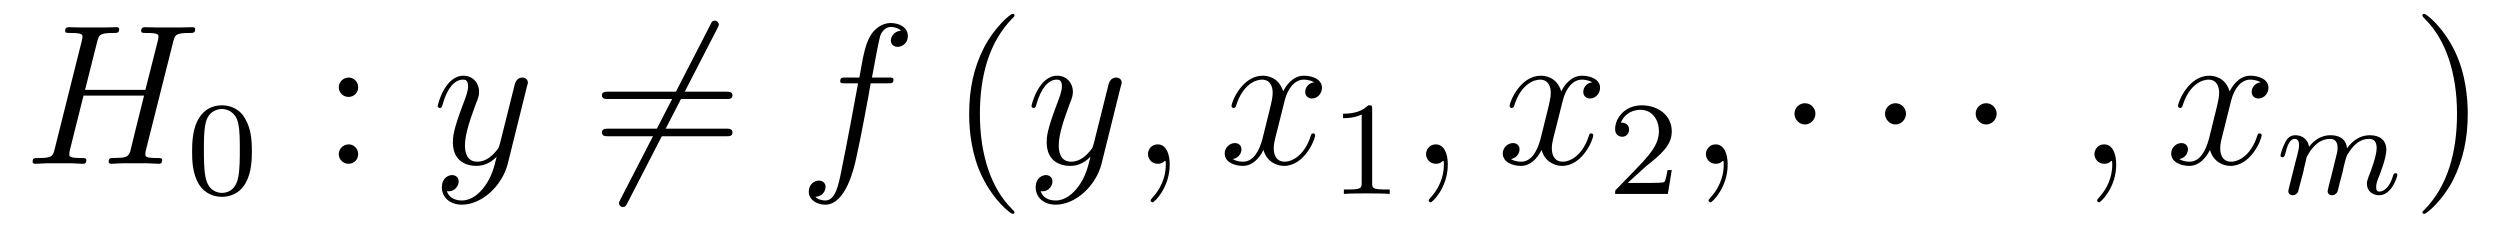 <?xml version='1.0'?>
<!-- This file was generated by dvisvgm 1.9.2 -->
<svg height='14pt' version='1.1' viewBox='0 -14 149 14' width='149pt' xmlns='http://www.w3.org/2000/svg' xmlns:xlink='http://www.w3.org/1999/xlink'>
<g id='page1'>
<g transform='matrix(1 0 0 1 -127 650)'>
<path d='M137.32 -661.504C137.43 -661.91 137.445 -662.035 138.289 -662.035C138.508 -662.035 138.633 -662.035 138.633 -662.254C138.633 -662.379 138.523 -662.379 138.445 -662.379C138.227 -662.379 137.977 -662.363 137.758 -662.363H136.352C136.117 -662.363 135.867 -662.379 135.648 -662.379C135.57 -662.379 135.414 -662.379 135.414 -662.16C135.414 -662.035 135.508 -662.035 135.727 -662.035C136.445 -662.035 136.445 -661.941 136.445 -661.801C136.445 -661.785 136.445 -661.707 136.398 -661.535L135.664 -658.644H132.07L132.789 -661.504C132.898 -661.91 132.914 -662.035 133.758 -662.035C133.977 -662.035 134.102 -662.035 134.102 -662.254C134.102 -662.379 133.992 -662.379 133.914 -662.379C133.695 -662.379 133.445 -662.363 133.227 -662.363H131.82C131.586 -662.363 131.336 -662.379 131.117 -662.379C131.039 -662.379 130.883 -662.379 130.883 -662.16C130.883 -662.035 130.977 -662.035 131.195 -662.035C131.914 -662.035 131.914 -661.941 131.914 -661.801C131.914 -661.785 131.914 -661.707 131.867 -661.535L130.258 -655.113C130.148 -654.707 130.133 -654.582 129.305 -654.582C129.023 -654.582 128.945 -654.582 128.945 -654.363C128.945 -654.238 129.07 -654.238 129.117 -654.238C129.336 -654.238 129.586 -654.27 129.805 -654.27H131.211C131.445 -654.27 131.695 -654.238 131.914 -654.238C132.008 -654.238 132.148 -654.238 132.148 -654.457C132.148 -654.582 132.039 -654.582 131.852 -654.582C131.133 -654.582 131.133 -654.676 131.133 -654.801C131.133 -654.816 131.133 -654.894 131.148 -654.988L131.977 -658.301H135.586C135.383 -657.519 134.773 -655.02 134.758 -654.957C134.617 -654.598 134.43 -654.598 133.727 -654.582C133.586 -654.582 133.477 -654.582 133.477 -654.363C133.477 -654.238 133.602 -654.238 133.648 -654.238C133.852 -654.238 134.102 -654.27 134.336 -654.27H135.742C135.961 -654.27 136.211 -654.238 136.445 -654.238C136.539 -654.238 136.664 -654.238 136.664 -654.457C136.664 -654.582 136.57 -654.582 136.383 -654.582C135.664 -654.582 135.664 -654.676 135.664 -654.801C135.664 -654.816 135.664 -654.894 135.68 -654.988L137.32 -661.504ZM138.117 -654.238' fill-rule='evenodd'/>
<path d='M142.012 -654.973C142.012 -655.832 141.918 -656.348 141.652 -656.848C141.309 -657.551 140.668 -657.723 140.23 -657.723C139.23 -657.723 138.855 -656.973 138.746 -656.754C138.465 -656.176 138.449 -655.395 138.449 -654.973C138.449 -654.457 138.465 -653.645 138.855 -653.019C139.215 -652.426 139.809 -652.269 140.23 -652.269C140.605 -652.269 141.293 -652.395 141.684 -653.176C141.981 -653.754 142.012 -654.457 142.012 -654.973ZM140.23 -652.504C139.949 -652.504 139.402 -652.629 139.246 -653.457C139.152 -653.91 139.152 -654.66 139.152 -655.066C139.152 -655.613 139.152 -656.176 139.246 -656.613C139.402 -657.426 140.027 -657.504 140.23 -657.504C140.496 -657.504 141.043 -657.363 141.199 -656.645C141.293 -656.207 141.293 -655.613 141.293 -655.066C141.293 -654.598 141.293 -653.895 141.199 -653.441C141.043 -652.613 140.496 -652.504 140.23 -652.504ZM142.32 -652.441' fill-rule='evenodd'/>
<path d='M148.348 -658.801C148.348 -659.129 148.082 -659.379 147.785 -659.379C147.441 -659.379 147.191 -659.098 147.191 -658.801C147.191 -658.441 147.488 -658.223 147.77 -658.223C148.098 -658.223 148.348 -658.473 148.348 -658.801ZM148.348 -654.816C148.348 -655.145 148.082 -655.395 147.785 -655.395C147.441 -655.395 147.191 -655.113 147.191 -654.816C147.191 -654.457 147.488 -654.238 147.77 -654.238C148.098 -654.238 148.348 -654.488 148.348 -654.816ZM149.398 -654.238' fill-rule='evenodd'/>
<path d='M155.898 -652.91C155.57 -652.457 155.102 -652.051 154.523 -652.051C154.383 -652.051 153.805 -652.066 153.633 -652.613C153.664 -652.598 153.727 -652.598 153.742 -652.598C154.102 -652.598 154.336 -652.91 154.336 -653.191C154.336 -653.457 154.117 -653.566 153.945 -653.566C153.742 -653.566 153.336 -653.41 153.336 -652.832C153.336 -652.223 153.836 -651.801 154.523 -651.801C155.711 -651.801 156.914 -652.91 157.258 -654.223L158.414 -658.879C158.43 -658.941 158.461 -659.004 158.461 -659.082C158.461 -659.254 158.32 -659.379 158.133 -659.379C158.023 -659.379 157.773 -659.332 157.68 -658.973L156.805 -655.473C156.742 -655.254 156.742 -655.223 156.648 -655.098C156.398 -654.77 156.008 -654.363 155.445 -654.363C154.773 -654.363 154.711 -655.02 154.711 -655.332C154.711 -656.019 155.039 -656.926 155.352 -657.785C155.492 -658.129 155.555 -658.301 155.555 -658.535C155.555 -659.035 155.195 -659.488 154.617 -659.488C153.523 -659.488 153.086 -657.77 153.086 -657.676C153.086 -657.629 153.133 -657.566 153.211 -657.566C153.32 -657.566 153.336 -657.613 153.383 -657.785C153.664 -658.785 154.117 -659.254 154.586 -659.254C154.695 -659.254 154.898 -659.254 154.898 -658.863C154.898 -658.551 154.758 -658.207 154.586 -657.754C153.992 -656.191 153.992 -655.801 153.992 -655.52C153.992 -654.379 154.805 -654.113 155.398 -654.113C155.742 -654.113 156.18 -654.223 156.602 -654.66C156.43 -653.957 156.305 -653.488 155.898 -652.91ZM158.516 -654.238' fill-rule='evenodd'/>
<path d='M169.75 -662.301C169.844 -662.473 169.844 -662.504 169.844 -662.535C169.844 -662.613 169.766 -662.769 169.594 -662.769C169.453 -662.769 169.422 -662.707 169.344 -662.535L163.984 -652.129C163.891 -651.957 163.891 -651.941 163.891 -651.894C163.891 -651.801 163.969 -651.66 164.125 -651.66C164.266 -651.66 164.313 -651.738 164.391 -651.894L169.75 -662.301ZM162.234 -654.238' fill-rule='evenodd'/>
<path d='M170.281 -658.098C170.453 -658.098 170.656 -658.098 170.656 -658.316C170.656 -658.535 170.453 -658.535 170.281 -658.535H163.266C163.094 -658.535 162.875 -658.535 162.875 -658.332C162.875 -658.098 163.078 -658.098 163.266 -658.098H170.281ZM170.281 -655.879C170.453 -655.879 170.656 -655.879 170.656 -656.098C170.656 -656.332 170.453 -656.332 170.281 -656.332H163.266C163.094 -656.332 162.875 -656.332 162.875 -656.113C162.875 -655.879 163.078 -655.879 163.266 -655.879H170.281ZM171.352 -654.238' fill-rule='evenodd'/>
<path d='M179.906 -659.035C180.156 -659.035 180.25 -659.035 180.25 -659.254C180.25 -659.379 180.156 -659.379 179.937 -659.379H178.969C179.187 -660.598 179.359 -661.457 179.453 -661.832C179.531 -662.113 179.781 -662.394 180.094 -662.394C180.344 -662.394 180.594 -662.285 180.703 -662.176C180.25 -662.129 180.094 -661.785 180.094 -661.582C180.094 -661.348 180.281 -661.207 180.5 -661.207C180.75 -661.207 181.109 -661.41 181.109 -661.848C181.109 -662.363 180.609 -662.629 180.078 -662.629C179.562 -662.629 179.063 -662.254 178.828 -661.785C178.609 -661.363 178.484 -660.941 178.219 -659.379H177.422C177.188 -659.379 177.078 -659.379 177.078 -659.16C177.078 -659.035 177.141 -659.035 177.391 -659.035H178.141C177.938 -657.926 177.438 -655.223 177.172 -653.957C176.969 -652.91 176.781 -652.051 176.187 -652.051C176.156 -652.051 175.812 -652.051 175.594 -652.269C176.203 -652.316 176.203 -652.848 176.203 -652.863C176.203 -653.098 176.031 -653.238 175.797 -653.238C175.563 -653.238 175.203 -653.035 175.203 -652.582C175.203 -652.066 175.719 -651.801 176.187 -651.801C177.406 -651.801 177.906 -653.988 178.031 -654.582C178.25 -655.504 178.844 -658.676 178.891 -659.035H179.906ZM180.352 -654.238' fill-rule='evenodd'/>
<path d='M187.465 -651.348C187.465 -651.379 187.465 -651.395 187.262 -651.598C186.074 -652.801 185.402 -654.77 185.402 -657.207C185.402 -659.52 185.965 -661.504 187.34 -662.91C187.465 -663.02 187.465 -663.051 187.465 -663.082C187.465 -663.16 187.402 -663.176 187.356 -663.176C187.199 -663.176 186.231 -662.316 185.637 -661.145C185.027 -659.941 184.762 -658.676 184.762 -657.207C184.762 -656.145 184.918 -654.723 185.543 -653.457C186.246 -652.02 187.23 -651.254 187.356 -651.254C187.402 -651.254 187.465 -651.27 187.465 -651.348ZM188.148 -654.238' fill-rule='evenodd'/>
<path d='M191.289 -652.91C190.961 -652.457 190.492 -652.051 189.914 -652.051C189.773 -652.051 189.195 -652.066 189.023 -652.613C189.055 -652.598 189.117 -652.598 189.133 -652.598C189.492 -652.598 189.727 -652.91 189.727 -653.191C189.727 -653.457 189.508 -653.566 189.336 -653.566C189.133 -653.566 188.727 -653.41 188.727 -652.832C188.727 -652.223 189.227 -651.801 189.914 -651.801C191.102 -651.801 192.305 -652.91 192.648 -654.223L193.805 -658.879C193.82 -658.941 193.852 -659.004 193.852 -659.082C193.852 -659.254 193.711 -659.379 193.524 -659.379C193.414 -659.379 193.164 -659.332 193.07 -658.973L192.196 -655.473C192.133 -655.254 192.133 -655.223 192.04 -655.098C191.789 -654.77 191.398 -654.363 190.836 -654.363C190.164 -654.363 190.102 -655.02 190.102 -655.332C190.102 -656.019 190.43 -656.926 190.742 -657.785C190.883 -658.129 190.945 -658.301 190.945 -658.535C190.945 -659.035 190.586 -659.488 190.008 -659.488C188.914 -659.488 188.477 -657.77 188.477 -657.676C188.477 -657.629 188.523 -657.566 188.602 -657.566C188.711 -657.566 188.727 -657.613 188.773 -657.785C189.055 -658.785 189.508 -659.254 189.977 -659.254C190.086 -659.254 190.289 -659.254 190.289 -658.863C190.289 -658.551 190.148 -658.207 189.977 -657.754C189.383 -656.191 189.383 -655.801 189.383 -655.52C189.383 -654.379 190.195 -654.113 190.789 -654.113C191.133 -654.113 191.57 -654.223 191.992 -654.66C191.82 -653.957 191.695 -653.488 191.289 -652.91ZM193.907 -654.238' fill-rule='evenodd'/>
<path d='M196.715 -654.191C196.715 -654.879 196.481 -655.395 195.996 -655.395C195.622 -655.395 195.418 -655.082 195.418 -654.816C195.418 -654.566 195.606 -654.238 196.012 -654.238C196.168 -654.238 196.292 -654.285 196.403 -654.395C196.418 -654.41 196.434 -654.41 196.45 -654.41C196.481 -654.41 196.481 -654.254 196.481 -654.191C196.481 -653.801 196.403 -653.019 195.715 -652.254C195.575 -652.098 195.575 -652.082 195.575 -652.051C195.575 -652.004 195.637 -651.941 195.7 -651.941C195.793 -651.941 196.715 -652.816 196.715 -654.191ZM197.626 -654.238' fill-rule='evenodd'/>
<path d='M205.32 -659.098C204.93 -659.035 204.79 -658.738 204.79 -658.52C204.79 -658.238 205.024 -658.129 205.18 -658.129C205.54 -658.129 205.789 -658.441 205.789 -658.77C205.789 -659.27 205.226 -659.488 204.71 -659.488C203.992 -659.488 203.586 -658.785 203.477 -658.551C203.21 -659.441 202.46 -659.488 202.258 -659.488C201.04 -659.488 200.399 -657.941 200.399 -657.676C200.399 -657.629 200.446 -657.566 200.524 -657.566C200.617 -657.566 200.648 -657.629 200.664 -657.676C201.071 -659.004 201.868 -659.254 202.211 -659.254C202.758 -659.254 202.852 -658.754 202.852 -658.473C202.852 -658.207 202.789 -657.941 202.649 -657.363L202.242 -655.723C202.055 -655.02 201.71 -654.363 201.086 -654.363C201.024 -654.363 200.726 -654.363 200.477 -654.519C200.898 -654.598 200.992 -654.957 200.992 -655.098C200.992 -655.332 200.82 -655.473 200.602 -655.473C200.305 -655.473 199.992 -655.223 199.992 -654.848C199.992 -654.348 200.555 -654.113 201.071 -654.113C201.648 -654.113 202.055 -654.566 202.304 -655.066C202.492 -654.363 203.086 -654.113 203.524 -654.113C204.742 -654.113 205.382 -655.676 205.382 -655.941C205.382 -656.004 205.336 -656.051 205.273 -656.051C205.164 -656.051 205.148 -655.988 205.117 -655.895C204.79 -654.848 204.102 -654.363 203.555 -654.363C203.148 -654.363 202.914 -654.66 202.914 -655.16C202.914 -655.426 202.961 -655.613 203.164 -656.394L203.57 -658.02C203.758 -658.738 204.164 -659.254 204.71 -659.254C204.726 -659.254 205.07 -659.254 205.32 -659.098ZM206.262 -654.238' fill-rule='evenodd'/>
<path d='M208.781 -657.504C208.781 -657.723 208.765 -657.723 208.547 -657.723C208.219 -657.41 207.797 -657.223 207.047 -657.223V-656.957C207.265 -656.957 207.688 -656.957 208.157 -657.176V-653.098C208.157 -652.801 208.126 -652.707 207.376 -652.707H207.094V-652.441C207.422 -652.473 208.093 -652.473 208.453 -652.473C208.812 -652.473 209.5 -652.473 209.828 -652.441V-652.707H209.562C208.796 -652.707 208.781 -652.801 208.781 -653.098V-657.504ZM210.48 -652.441' fill-rule='evenodd'/>
<path d='M213.289 -654.191C213.289 -654.879 213.055 -655.395 212.57 -655.395C212.195 -655.395 211.992 -655.082 211.992 -654.816C211.992 -654.566 212.179 -654.238 212.586 -654.238C212.742 -654.238 212.867 -654.285 212.976 -654.395C212.992 -654.41 213.008 -654.41 213.024 -654.41C213.055 -654.41 213.055 -654.254 213.055 -654.191C213.055 -653.801 212.976 -653.019 212.29 -652.254C212.148 -652.098 212.148 -652.082 212.148 -652.051C212.148 -652.004 212.21 -651.941 212.274 -651.941C212.368 -651.941 213.289 -652.816 213.289 -654.191ZM214.199 -654.238' fill-rule='evenodd'/>
<path d='M221.894 -659.098C221.504 -659.035 221.363 -658.738 221.363 -658.52C221.363 -658.238 221.598 -658.129 221.754 -658.129C222.113 -658.129 222.364 -658.441 222.364 -658.77C222.364 -659.27 221.801 -659.488 221.285 -659.488C220.566 -659.488 220.16 -658.785 220.051 -658.551C219.785 -659.441 219.035 -659.488 218.832 -659.488C217.613 -659.488 216.973 -657.941 216.973 -657.676C216.973 -657.629 217.02 -657.566 217.098 -657.566C217.192 -657.566 217.223 -657.629 217.238 -657.676C217.644 -659.004 218.442 -659.254 218.785 -659.254C219.332 -659.254 219.426 -658.754 219.426 -658.473C219.426 -658.207 219.364 -657.941 219.223 -657.363L218.816 -655.723C218.629 -655.02 218.285 -654.363 217.66 -654.363C217.597 -654.363 217.301 -654.363 217.051 -654.519C217.472 -654.598 217.566 -654.957 217.566 -655.098C217.566 -655.332 217.394 -655.473 217.176 -655.473C216.878 -655.473 216.566 -655.223 216.566 -654.848C216.566 -654.348 217.129 -654.113 217.644 -654.113C218.222 -654.113 218.629 -654.566 218.879 -655.066C219.066 -654.363 219.66 -654.113 220.098 -654.113C221.316 -654.113 221.957 -655.676 221.957 -655.941C221.957 -656.004 221.91 -656.051 221.848 -656.051C221.738 -656.051 221.723 -655.988 221.692 -655.895C221.363 -654.848 220.675 -654.363 220.129 -654.363C219.722 -654.363 219.488 -654.66 219.488 -655.16C219.488 -655.426 219.535 -655.613 219.738 -656.394L220.145 -658.02C220.332 -658.738 220.739 -659.254 221.285 -659.254C221.3 -659.254 221.645 -659.254 221.894 -659.098ZM222.836 -654.238' fill-rule='evenodd'/>
<path d='M225.074 -654.066C225.215 -654.176 225.542 -654.441 225.668 -654.551C226.168 -655.004 226.637 -655.441 226.637 -656.176C226.637 -657.113 225.84 -657.723 224.84 -657.723C223.886 -657.723 223.261 -657.004 223.261 -656.301C223.261 -655.91 223.574 -655.848 223.684 -655.848C223.855 -655.848 224.09 -655.973 224.09 -656.27C224.09 -656.691 223.699 -656.691 223.606 -656.691C223.84 -657.27 224.371 -657.457 224.761 -657.457C225.496 -657.457 225.871 -656.832 225.871 -656.176C225.871 -655.348 225.293 -654.738 224.356 -653.769L223.356 -652.738C223.261 -652.66 223.261 -652.644 223.261 -652.441H226.403L226.637 -653.863H226.387C226.356 -653.707 226.292 -653.301 226.199 -653.16C226.152 -653.098 225.542 -653.098 225.418 -653.098H224.011L225.074 -654.066ZM227.039 -652.441' fill-rule='evenodd'/>
<path d='M229.969 -654.191C229.969 -654.879 229.734 -655.395 229.25 -655.395C228.875 -655.395 228.672 -655.082 228.672 -654.816C228.672 -654.566 228.859 -654.238 229.266 -654.238C229.422 -654.238 229.547 -654.285 229.656 -654.395C229.672 -654.41 229.687 -654.41 229.703 -654.41C229.734 -654.41 229.734 -654.254 229.734 -654.191C229.734 -653.801 229.656 -653.019 228.968 -652.254C228.828 -652.098 228.828 -652.082 228.828 -652.051C228.828 -652.004 228.89 -651.941 228.953 -651.941C229.046 -651.941 229.969 -652.816 229.969 -654.191ZM230.879 -654.238' fill-rule='evenodd'/>
<path d='M235.199 -657.223C235.199 -657.566 234.918 -657.848 234.575 -657.848C234.23 -657.848 233.95 -657.566 233.95 -657.223C233.95 -656.879 234.23 -656.582 234.575 -656.582C234.918 -656.582 235.199 -656.879 235.199 -657.223ZM236.278 -654.238' fill-rule='evenodd'/>
<path d='M240.598 -657.223C240.598 -657.566 240.317 -657.848 239.972 -657.848C239.629 -657.848 239.347 -657.566 239.347 -657.223C239.347 -656.879 239.629 -656.582 239.972 -656.582C240.317 -656.582 240.598 -656.879 240.598 -657.223ZM241.675 -654.238' fill-rule='evenodd'/>
<path d='M246 -657.223C246 -657.566 245.719 -657.848 245.375 -657.848C245.032 -657.848 244.75 -657.566 244.75 -657.223C244.75 -656.879 245.032 -656.582 245.375 -656.582C245.719 -656.582 246 -656.879 246 -657.223ZM247.078 -654.238' fill-rule='evenodd'/>
<path d='M253.126 -654.191C253.126 -654.879 252.89 -655.395 252.407 -655.395C252.031 -655.395 251.828 -655.082 251.828 -654.816C251.828 -654.566 252.016 -654.238 252.422 -654.238C252.578 -654.238 252.703 -654.285 252.812 -654.395C252.828 -654.41 252.844 -654.41 252.859 -654.41C252.89 -654.41 252.89 -654.254 252.89 -654.191C252.89 -653.801 252.812 -653.019 252.125 -652.254C251.984 -652.098 251.984 -652.082 251.984 -652.051C251.984 -652.004 252.047 -651.941 252.109 -651.941C252.203 -651.941 253.126 -652.816 253.126 -654.191ZM254.035 -654.238' fill-rule='evenodd'/>
<path d='M261.731 -659.098C261.34 -659.035 261.199 -658.738 261.199 -658.52C261.199 -658.238 261.433 -658.129 261.59 -658.129C261.949 -658.129 262.199 -658.441 262.199 -658.77C262.199 -659.27 261.637 -659.488 261.121 -659.488C260.402 -659.488 259.996 -658.785 259.886 -658.551C259.621 -659.441 258.871 -659.488 258.668 -659.488C257.449 -659.488 256.808 -657.941 256.808 -657.676C256.808 -657.629 256.855 -657.566 256.933 -657.566C257.027 -657.566 257.059 -657.629 257.075 -657.676C257.48 -659.004 258.277 -659.254 258.622 -659.254C259.168 -659.254 259.261 -658.754 259.261 -658.473C259.261 -658.207 259.199 -657.941 259.058 -657.363L258.653 -655.723C258.464 -655.02 258.121 -654.363 257.496 -654.363C257.434 -654.363 257.137 -654.363 256.886 -654.519C257.309 -654.598 257.402 -654.957 257.402 -655.098C257.402 -655.332 257.231 -655.473 257.011 -655.473C256.715 -655.473 256.403 -655.223 256.403 -654.848C256.403 -654.348 256.964 -654.113 257.48 -654.113C258.059 -654.113 258.464 -654.566 258.715 -655.066C258.902 -654.363 259.496 -654.113 259.933 -654.113C261.152 -654.113 261.793 -655.676 261.793 -655.941C261.793 -656.004 261.746 -656.051 261.684 -656.051C261.575 -656.051 261.559 -655.988 261.527 -655.895C261.199 -654.848 260.512 -654.363 259.964 -654.363C259.559 -654.363 259.325 -654.66 259.325 -655.16C259.325 -655.426 259.372 -655.613 259.574 -656.394L259.98 -658.02C260.168 -658.738 260.574 -659.254 261.121 -659.254C261.137 -659.254 261.48 -659.254 261.731 -659.098ZM262.672 -654.238' fill-rule='evenodd'/>
<path d='M264.274 -653.738C264.289 -653.863 264.367 -654.16 264.398 -654.285C264.414 -654.363 264.461 -654.551 264.476 -654.629C264.492 -654.676 264.758 -655.191 265.117 -655.457C265.382 -655.66 265.649 -655.723 265.867 -655.723C266.164 -655.723 266.321 -655.551 266.321 -655.176C266.321 -654.988 266.274 -654.816 266.179 -654.457C266.132 -654.238 265.992 -653.707 265.945 -653.504L265.82 -653.019C265.789 -652.879 265.727 -652.644 265.727 -652.613C265.727 -652.426 265.883 -652.363 265.992 -652.363C266.132 -652.363 266.242 -652.457 266.305 -652.551C266.321 -652.598 266.399 -652.863 266.43 -653.035L266.617 -653.738C266.633 -653.863 266.711 -654.16 266.742 -654.285C266.851 -654.707 266.851 -654.723 267.04 -654.988C267.305 -655.379 267.664 -655.723 268.195 -655.723C268.492 -655.723 268.649 -655.551 268.649 -655.176C268.649 -654.738 268.32 -653.832 268.164 -653.457C268.086 -653.238 268.07 -653.191 268.07 -653.035C268.07 -652.582 268.445 -652.363 268.789 -652.363C269.555 -652.363 269.882 -653.473 269.882 -653.582C269.882 -653.66 269.82 -653.676 269.773 -653.676C269.68 -653.676 269.664 -653.629 269.633 -653.551C269.446 -652.879 269.101 -652.582 268.805 -652.582C268.68 -652.582 268.618 -652.66 268.618 -652.848C268.618 -653.035 268.68 -653.207 268.758 -653.41C268.883 -653.707 269.226 -654.613 269.226 -655.066C269.226 -655.66 268.82 -655.941 268.242 -655.941C267.695 -655.941 267.242 -655.66 266.882 -655.16C266.82 -655.801 266.305 -655.941 265.898 -655.941C265.54 -655.941 265.055 -655.816 264.617 -655.254C264.554 -655.723 264.18 -655.941 263.804 -655.941C263.524 -655.941 263.321 -655.785 263.195 -655.504C262.992 -655.129 262.914 -654.738 262.914 -654.723C262.914 -654.66 262.976 -654.629 263.039 -654.629C263.132 -654.629 263.148 -654.66 263.21 -654.863C263.305 -655.254 263.446 -655.723 263.773 -655.723C263.976 -655.723 264.024 -655.52 264.024 -655.348C264.024 -655.207 263.992 -655.051 263.929 -654.801C263.914 -654.723 263.789 -654.254 263.758 -654.144L263.461 -652.957C263.43 -652.832 263.383 -652.644 263.383 -652.613C263.383 -652.426 263.539 -652.363 263.648 -652.363C263.789 -652.363 263.898 -652.457 263.96 -652.551C263.976 -652.598 264.04 -652.863 264.086 -653.035L264.274 -653.738ZM270.118 -652.441' fill-rule='evenodd'/>
<path d='M274.078 -657.207C274.078 -658.113 273.968 -659.598 273.296 -660.973C272.593 -662.41 271.609 -663.176 271.484 -663.176C271.438 -663.176 271.375 -663.16 271.375 -663.082C271.375 -663.051 271.375 -663.02 271.578 -662.816C272.766 -661.613 273.438 -659.645 273.438 -657.223C273.438 -654.91 272.875 -652.91 271.5 -651.504C271.375 -651.395 271.375 -651.379 271.375 -651.348C271.375 -651.27 271.438 -651.254 271.484 -651.254C271.64 -651.254 272.609 -652.098 273.203 -653.27C273.812 -654.488 274.078 -655.77 274.078 -657.207ZM275.278 -654.238' fill-rule='evenodd'/>
</g>
</g>
</svg>
